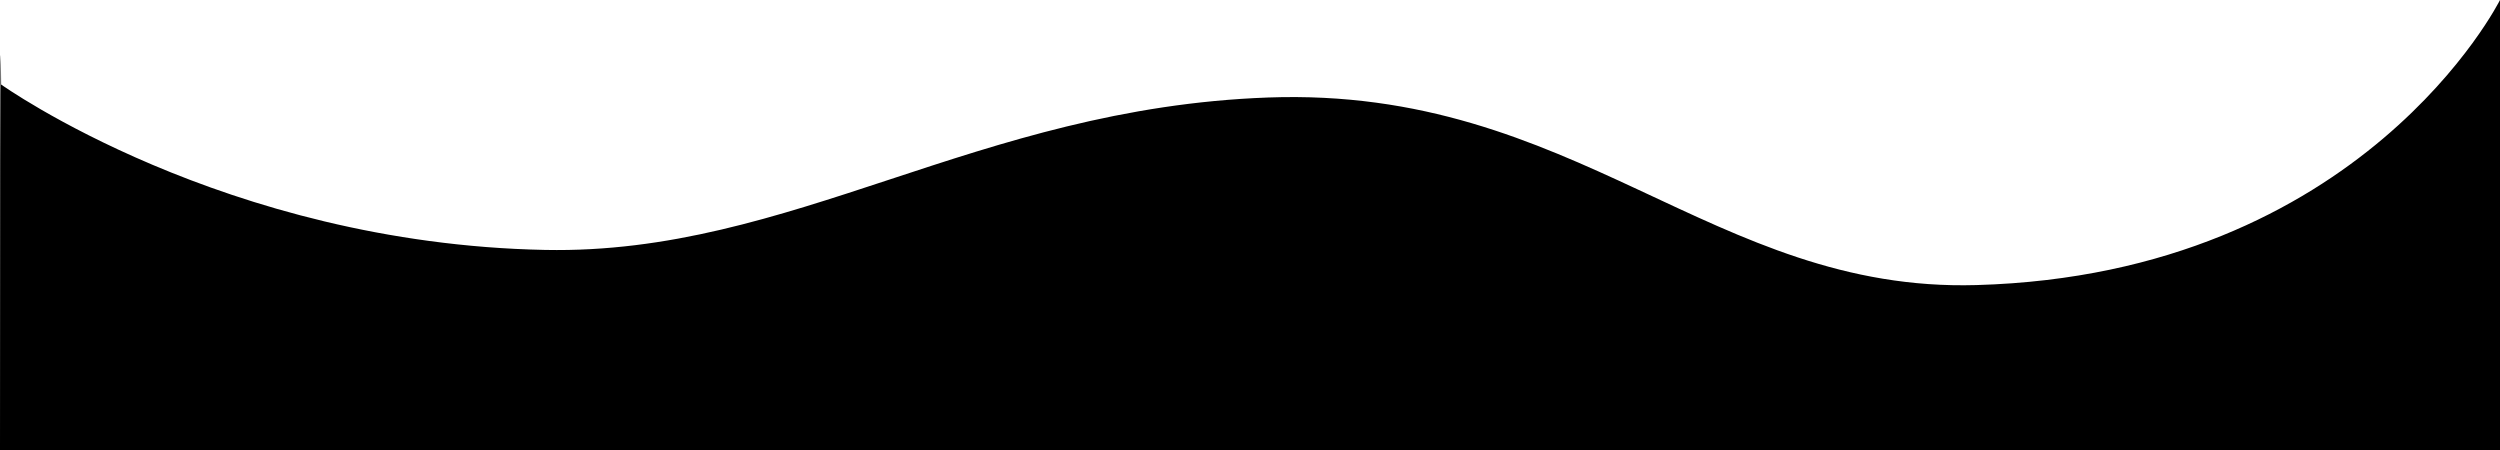 <svg xmlns="http://www.w3.org/2000/svg" preserveAspectRatio="xMinYMin slice" viewBox="0 0 350 63">
  <defs>
    <style>
      
    </style>
  </defs>
  <path id="Shape-right" class="cls-1" d="M1157,1768v-63s-19.15,38.37-73.29,39.91c-36.96,1.06-56.07-27.82-99.171-26.26-40.856,1.48-66.7,22.02-101.213,21.34-44.993-.88-76.17-23.16-76.17-23.16S807,1691.26,807,1768h350Z" transform="translate(-807 -1705)"/>
</svg>
